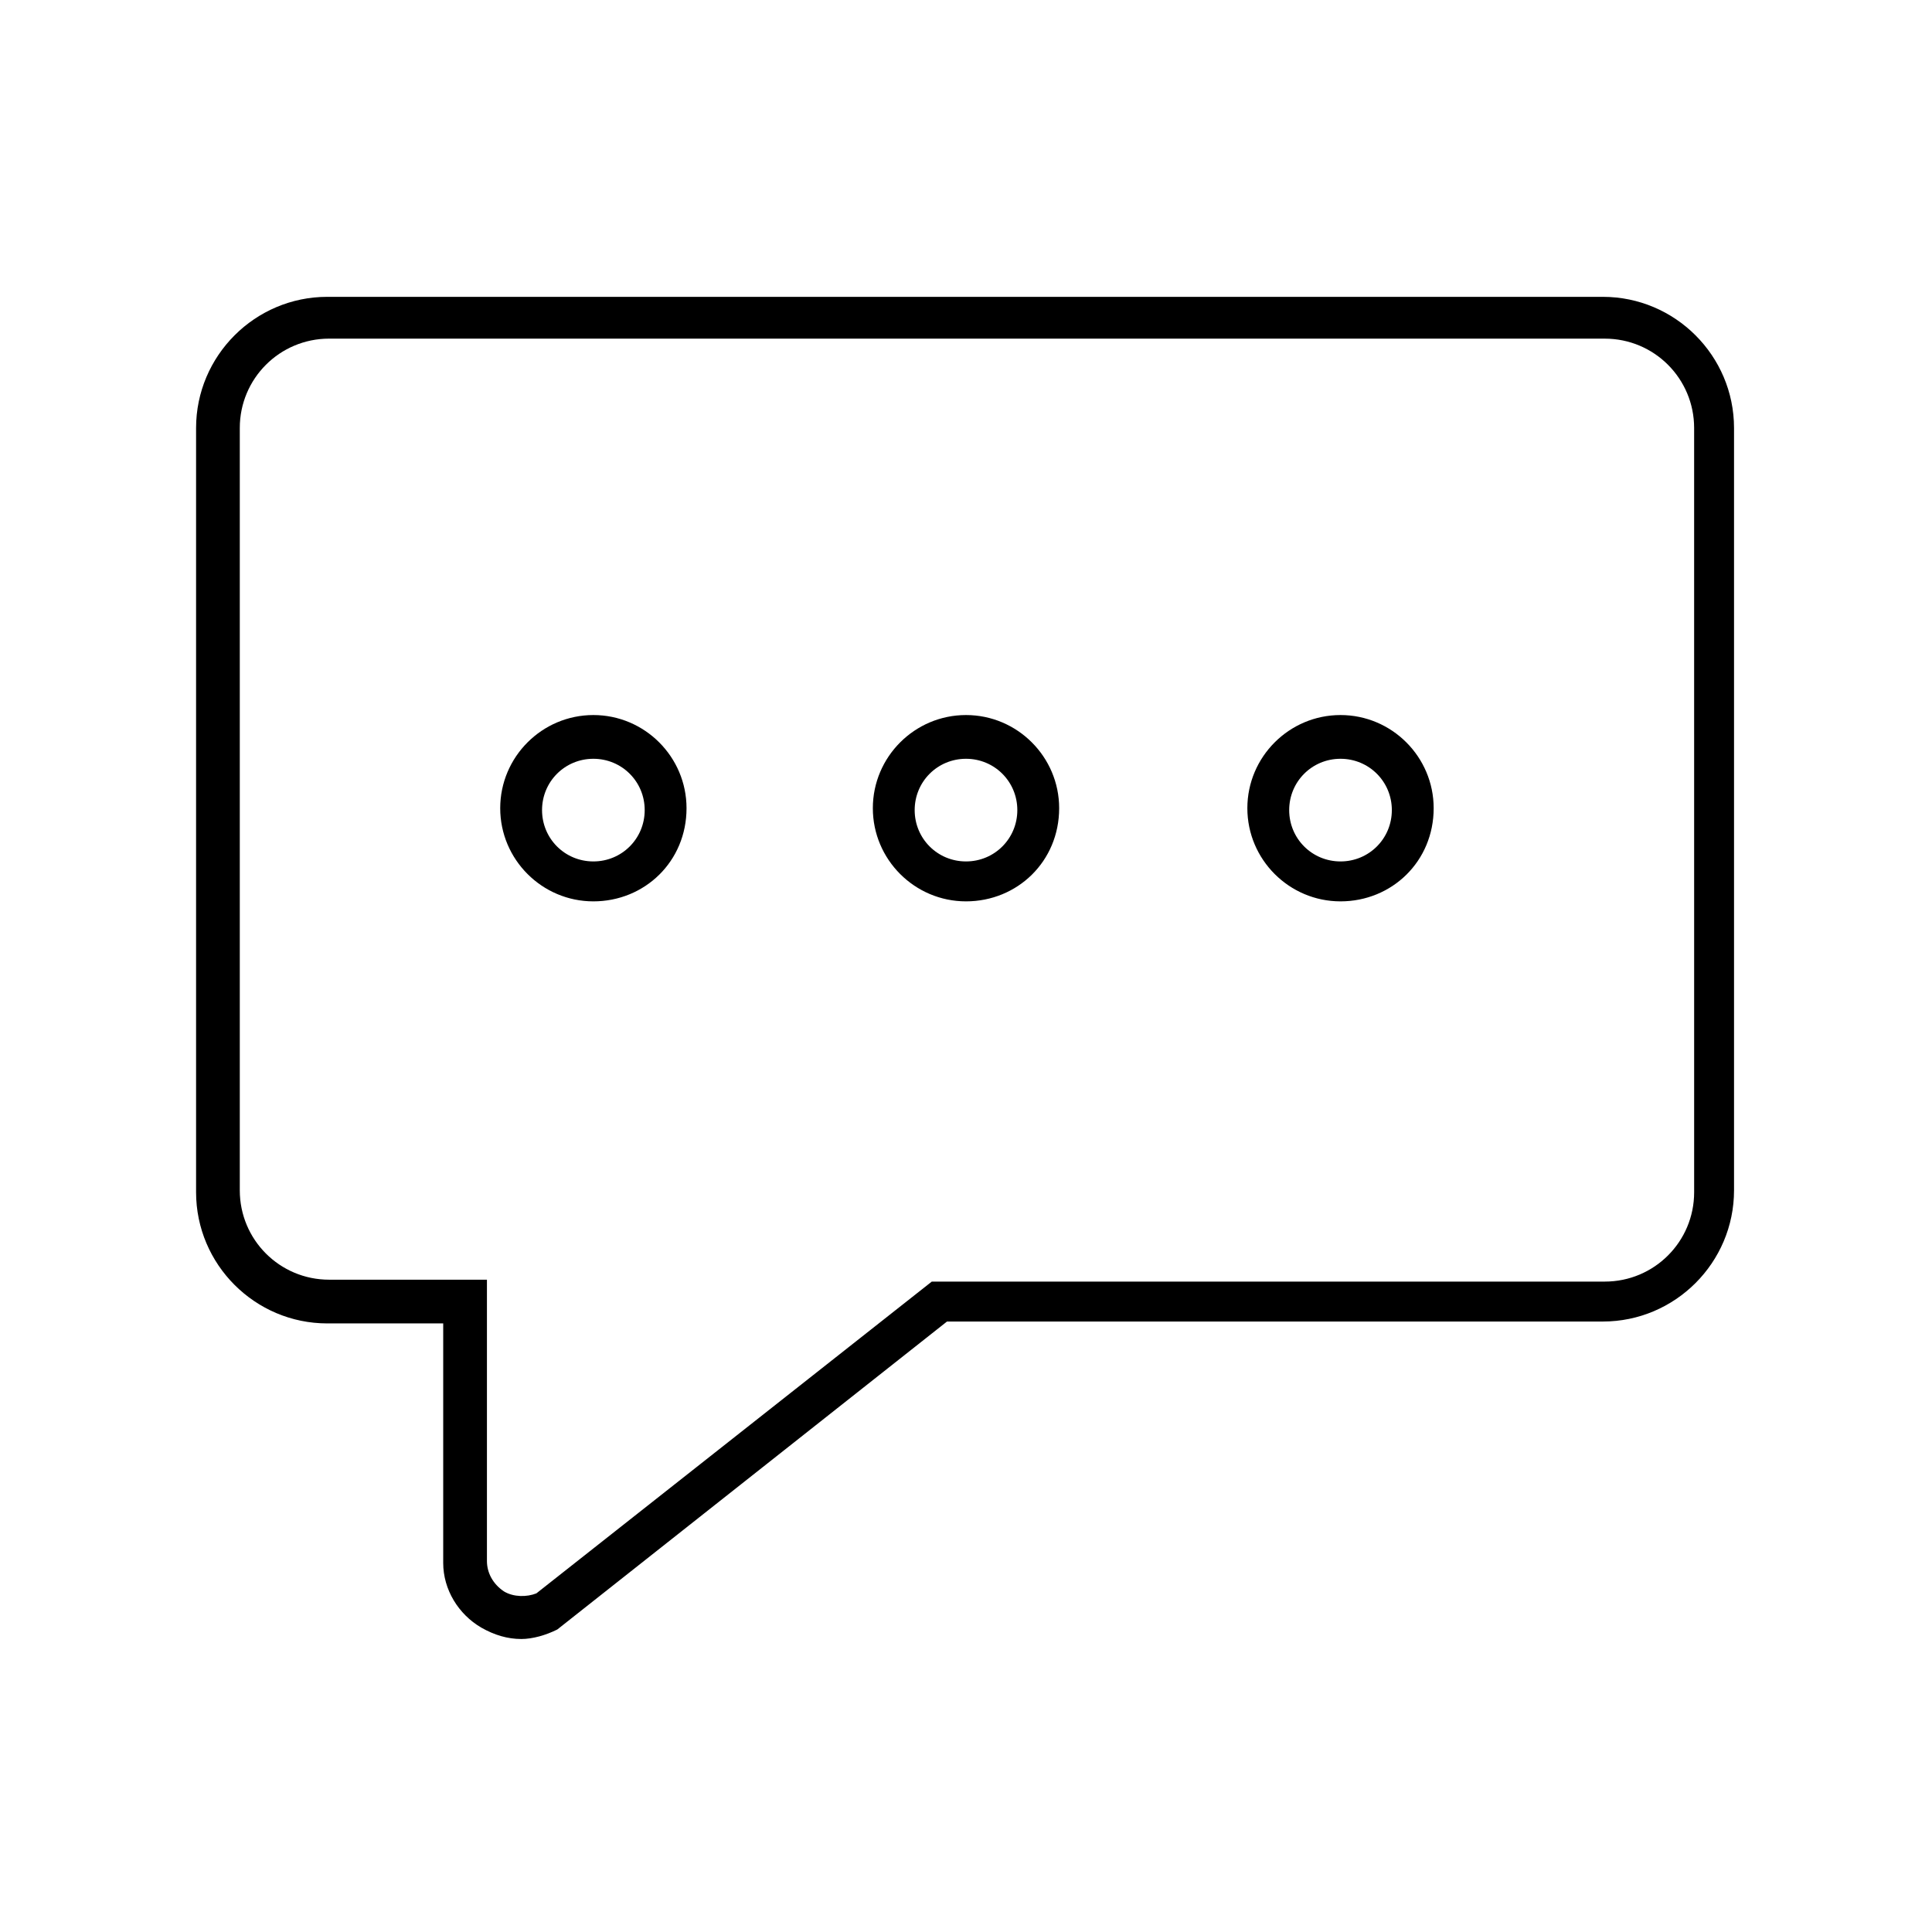 <?xml version="1.0" encoding="UTF-8"?>
<!-- Uploaded to: SVG Repo, www.svgrepo.com, Generator: SVG Repo Mixer Tools -->
<svg fill="#000000" width="800px" height="800px" version="1.1" viewBox="144 144 512 512" xmlns="http://www.w3.org/2000/svg">
 <g>
  <path d="m282.11 578.35c-3.527 0-7.055-1.008-10.578-3.023-6.047-3.527-10.078-10.078-10.078-17.129v-63.48h-30.73c-19.145 0-34.762-15.617-34.762-34.762v-202.53c0-19.145 15.617-34.762 34.762-34.762h338.05c19.145 0 34.762 15.617 34.762 34.762v202.03c0 19.145-15.617 34.762-34.762 34.762h-173.81l-103.28 81.617c-3.023 1.512-6.551 2.519-9.574 2.519zm-50.883-344.61c-13.098 0-23.68 10.578-23.68 23.68v202.03c0 13.098 10.578 23.68 23.68 23.68h41.816v74.562c0 3.023 1.512 6.047 4.535 8.062 2.519 1.512 6.047 1.512 8.566 0.504l104.79-82.625h178.35c13.098 0 23.68-10.578 23.68-23.68l-0.004-202.53c0-13.098-10.578-23.68-23.68-23.68z"/>
  <path d="m400 382.87c-13.602 0-24.688-11.082-24.688-24.688 0-13.602 11.082-24.688 24.688-24.688 13.602 0 24.688 11.082 24.688 24.688-0.004 14.109-11.086 24.688-24.688 24.688zm0-37.785c-7.559 0-13.602 6.047-13.602 13.602 0 7.559 6.047 13.602 13.602 13.602 7.559 0 13.602-6.047 13.602-13.602 0-7.555-6.047-13.602-13.602-13.602z"/>
  <path d="m301.25 382.87c-13.602 0-24.688-11.082-24.688-24.688 0-13.602 11.082-24.688 24.688-24.688 13.602 0 24.688 11.082 24.688 24.688 0 14.109-11.082 24.688-24.688 24.688zm0-37.785c-7.559 0-13.602 6.047-13.602 13.602 0 7.559 6.047 13.602 13.602 13.602 7.559 0 13.602-6.047 13.602-13.602 0.004-7.555-6.043-13.602-13.602-13.602z"/>
  <path d="m499.25 382.87c-13.602 0-24.688-11.082-24.688-24.688 0-13.602 11.082-24.688 24.688-24.688 13.602 0 24.688 11.082 24.688 24.688 0 14.109-11.086 24.688-24.688 24.688zm0-37.785c-7.559 0-13.602 6.047-13.602 13.602 0 7.559 6.047 13.602 13.602 13.602 7.559 0 13.602-6.047 13.602-13.602 0-7.555-6.047-13.602-13.602-13.602z"/>
 </g>
</svg>